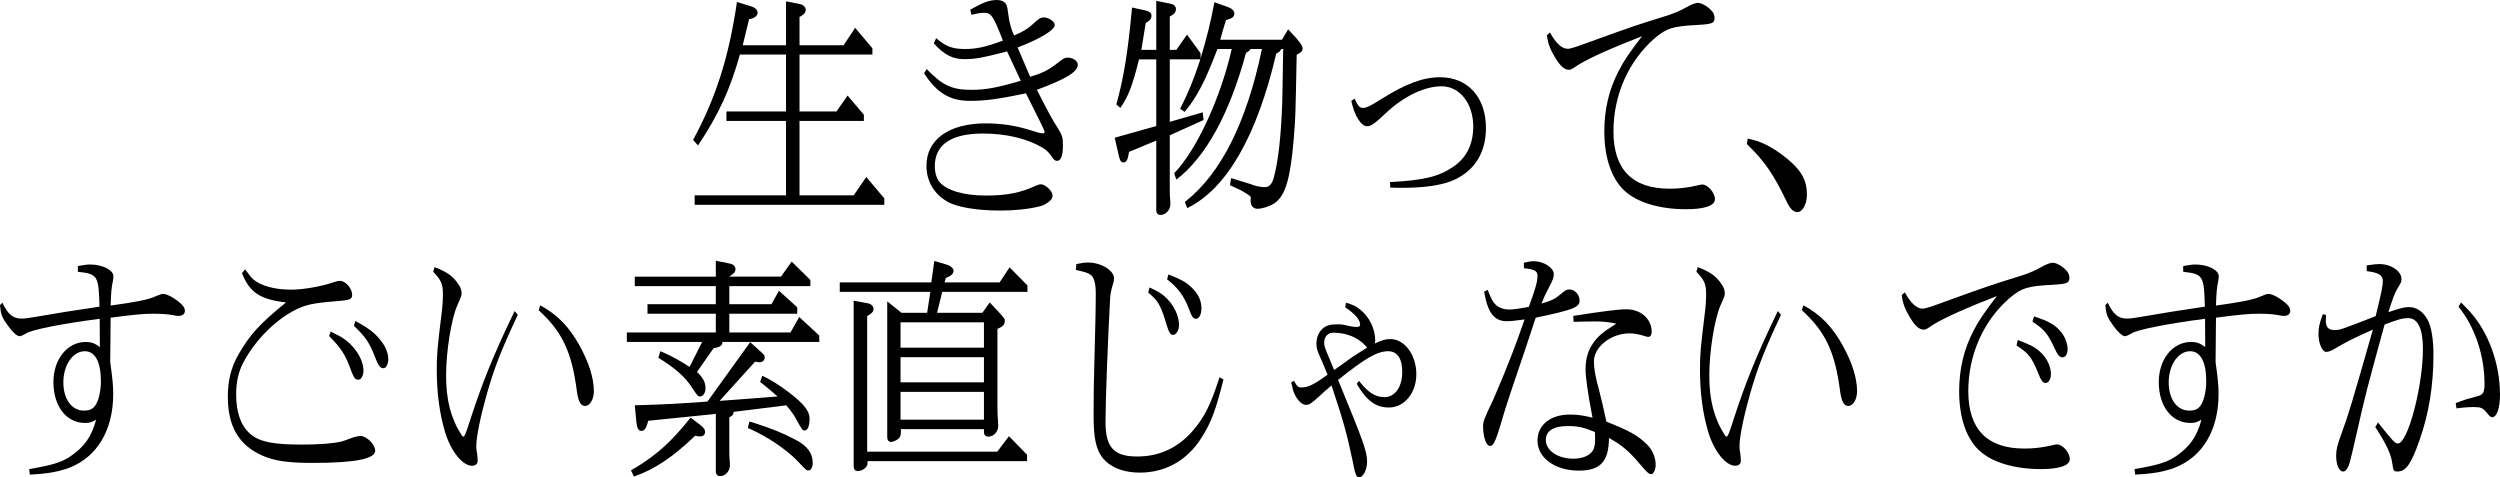 <!-- Generator: Adobe Illustrator 23.0.6, SVG Export Plug-In  -->
<svg version="1.1" xmlns="http://www.w3.org/2000/svg" xmlns:xlink="http://www.w3.org/1999/xlink" x="0px" y="0px"
	 width="566.414px" height="108.129px" viewBox="0 0 566.414 108.129" style="enable-background:new 0 0 566.414 108.129;"
	 xml:space="preserve">
<defs>
</defs>
<g>
	<path d="M157.027,31.702c5.22-9.651,8.1-18.751,9.944-31.252l3.24,1c0.855,0.25,1.439,0.8,1.439,1.4c0,0.75-0.72,1.3-1.935,1.5
		l-1.44,5.9h9.811V0.3l3.239,0.65c0.72,0.15,1.215,0.7,1.215,1.25c0,0.65-0.36,1.1-1.396,1.65v6.4h9.99l2.609-3.95l3.916,4.65v1.4
		h-16.516v12.9h8.37l2.521-3.6l3.689,4.35v1.4h-14.58v16.851h12.285l2.835-4.15l4.095,4.85v1.45h-42.973v-2.15h20.699V27.402h-13.5
		v-2.15h13.5v-12.9h-10.44c-2.295,8.05-4.725,13.4-9.495,20.601L157.027,31.702z"/>
	<path d="M209.947,15.651c3.645,3.751,5.76,4.7,10.169,4.7c3.15,0,5.67-0.45,11.16-2.05l-3.105-6.65
		c-5.625,1.45-7.154,1.75-9.719,1.75c-2.655,0-4.635-1.05-6.885-3.6l0.539-1.15c2.205,1.9,3.69,2.45,6.525,2.45
		c2.564,0,4.5-0.4,8.595-1.9c-2.205-5.65-2.655-6.3-4.274-6.3c-0.631,0-1.125,0.05-2.836,0.45l-0.314-1.15
		c3.015-1.7,4.365-2.2,6.119-2.2c0.9,0,1.666,0.35,2.025,0.95c0.225,0.35,0.359,1.1,0.54,2.55c0.181,1.55,0.63,3.2,1.26,4.55
		c1.98-0.85,2.97-1.45,4.05-2.4c1.62-1.5,1.98-1.7,2.7-1.7c1.125,0,2.475,0.95,2.475,1.7c0,1.15-3.374,3.2-8.415,5.1l2.836,6.651
		c2.385-0.7,3.914-1.4,5.579-2.65c2.07-1.6,2.25-1.7,2.925-1.7c1.17,0,2.295,0.75,2.295,1.6c0,1.6-2.564,3.2-9.27,5.7
		c2.609,5.101,3.51,6.801,4.725,8.651c1.035,1.7,1.17,2.1,1.17,4c0,2.3-0.449,3.45-1.35,3.45c-0.404,0-0.72-0.25-1.305-1.15
		c-0.721-0.95-1.125-1.35-2.07-1.9c-3.375-2-8.145-3.15-13.364-3.15c-7.245,0-10.935,2.5-10.935,7.45c0,1.35,0.404,2.7,0.99,3.451
		c1.664,2,5.49,3.15,10.619,3.15c4.59,0,7.785-0.6,11.205-2.2c0.539-0.25,0.945-0.35,1.215-0.35c1.035,0,2.654,1.55,2.654,2.55
		c0,0.4-0.18,0.8-0.494,1.1c-0.676,0.65-1.53,1.15-2.43,1.35c-2.656,0.65-5.67,0.95-8.955,0.95c-5.176,0-9.765-0.75-11.925-2.001
		c-3.06-1.75-4.771-4.65-4.771-8.15c0-5.95,5.131-9.601,13.41-9.601c3.645,0,6.885,0.5,10.484,1.65c1.53,0.5,1.846,0.6,2.564,0.6
		c0.181,0,0.315-0.1,0.315-0.3c0-0.3-0.854-2.05-4.229-8.751c-6.615,1.35-9.18,1.7-12.734,1.7c-4.5,0-7.47-1.8-10.35-6.25
		L209.947,15.651z"/>
	<path d="M265.026,13.451v14.151l7.47-2.15l0.181,1.75l-7.65,3.45v11.751c0,0.95,0,1.75,0.045,2.25c0.09,0.65,0.09,1.2,0.09,1.6
		c0,1.3-1.035,2.45-2.25,2.45c-0.584,0-0.944-0.4-0.944-1.1V31.852l-6.165,2.55c-0.27,1.8-0.585,2.4-1.26,2.4
		c-0.54,0-0.811-0.4-1.08-1.6l-0.9-4l9.405-2.65V13.451h-3.915c-1.439,5.9-2.43,8.451-4.23,11.001l-0.899-0.8
		c1.62-5.75,2.61-11.801,3.465-21.001l0.091-0.95l2.969,0.65c0.945,0.2,1.44,0.6,1.44,1.2c0,0.7-0.36,1.1-1.306,1.65l-0.989,6.101
		h3.375V0.2l3.284,0.65c0.721,0.15,1.17,0.6,1.17,1.2c0,0.7-0.359,1.15-1.395,1.7v7.55h1.484l2.431-3.45l3.06,4.2v1.2
		c1.485-4.95,2.205-7.9,3.15-12.751l3.06,1.1c0.944,0.35,1.44,0.85,1.44,1.45c0,0.75-0.405,1.1-1.891,1.5
		c-0.675,2.2-0.765,2.55-1.305,4.45h13.994l1.395-2.35l1.801,1.95c1.035,1.15,1.484,1.9,1.484,2.4c0,0.55-0.404,0.95-1.35,1.4
		c-0.27,14.101-0.27,14.301-0.675,19.151c-0.765,9.05-1.89,12.801-4.364,14.501c-1.08,0.7-2.746,1.25-3.871,1.25
		c-0.899,0-1.529-0.7-1.529-1.75l0.045-0.65c0-0.45,0-0.45-2.16-1.75l-2.564-1.2l0.27-1.6l3.87,1.2c0.226,0.05,0.675,0.2,1.351,0.45
		c0.854,0.25,1.664,0.4,2.385,0.4c1.035,0,1.664-0.7,2.069-2.2c0.99-3.65,1.62-9.151,1.89-16.751c0.045-1.4,0.09-3.65,0.225-12.351
		h-0.449c-0.225,0.5-0.359,0.65-1.125,1.05c-4.365,18.701-11.25,30.652-20.159,35.002l-0.54-1.4
		c8.145-6.351,13.994-18.001,17.459-34.652h-2.52c-0.45,0.5-0.495,0.6-1.08,0.85c-3.734,13.801-9.09,23.602-15.795,28.752
		l-0.494-1.45c5.039-5.15,10.529-17.051,13.049-28.152h-3.239c-2.79,7.301-4.59,10.801-7.425,14.251l-1.035-0.7
		c1.891-3.7,2.971-6.35,4.59-11.201H265.026z"/>
	<path d="M306.922,22.351c0.675,1.6,1.125,2.1,1.845,2.1c0.811,0,1.665-0.4,4.096-1.95c5.669-3.55,9.539-5,13.408-5
		c6.301,0,10.395,4.55,10.395,11.501c0,5.45-2.43,9.451-6.975,11.65c-2.609,1.25-6.659,1.9-11.924,1.9c-0.63,0-1.575,0-2.79-0.05
		l-0.045-1.25c7.515-0.4,10.979-1.2,14.22-3.4c3.104-2.05,4.635-5.15,4.635-9.201c0-5.2-3.061-9.101-7.154-9.101
		c-3.916,0-8.596,2.25-12.735,6.15c-2.475,2.35-3.284,2.9-4.14,2.9c-1.395,0-2.88-2.351-3.6-5.75L306.922,22.351z"/>
	<path d="M351.157,7.351c1.44,2.55,2.699,3.7,4.049,3.7c0.631,0,1.576-0.3,6.48-2.1c8.729-3.15,8.91-3.2,15.164-5.15
		c2.16-0.65,3.51-1.2,5.311-2.2c1.125-0.65,2.025-0.95,2.564-0.95c0.9,0,2.564,1.05,3.33,2.101c0.27,0.4,0.404,0.9,0.404,1.3
		c0,1.2-0.494,1.4-3.869,1.6c-5.67,0.3-6.93,0.7-9.675,3c-5.94,5.15-9.36,12.851-9.36,21.101c0,8.65,4.275,13,12.734,13
		c2.07,0,4.23-0.25,6.301-0.75c0.449-0.1,0.81-0.2,1.08-0.2c1.26,0,2.879,1.85,2.879,3.35c0,1.45-2.385,2.25-6.524,2.25
		c-6.075,0-11.204-1.55-14.085-4.3c-2.879-2.75-4.454-7.5-4.454-13.301c0-5,1.034-9.5,3.284-13.801c1.125-2.2,2.52-4.25,5.266-7.8
		c-6.84,2.65-11.43,4.7-14.31,6.4c-1.71,1.15-1.755,1.2-2.295,1.2c-0.99,0-1.935-0.85-3.06-2.7s-1.665-3.2-1.891-5.101
		L351.157,7.351z"/>
	<path d="M395.978,31.402c1.439,0.35,1.89,0.45,2.295,0.6c2.43,0.85,5.309,2.7,7.604,4.8c2.476,2.25,3.511,4.351,3.511,7.25
		c0,2.2-0.99,4-2.16,4c-0.944,0-1.71-0.8-2.565-2.65c-2.699-5.65-4.859-8.851-8.414-12.301l-0.495-0.5L395.978,31.402z"/>
</g>
<g>
	<path d="M0.539,68.576c1.261,2.65,2.385,3.6,4.32,3.6c0.675,0,1.215-0.05,2.97-0.35c6.66-1.15,7.47-1.25,14.715-2.35
		c-0.181-7.05-0.405-7.4-4.905-7.9v-1.3c1.44-0.25,2.025-0.35,2.79-0.35c2.79,0,5.265,1.25,5.265,2.65c0,0.25-0.045,0.55-0.09,0.95
		c-0.359,1.65-0.449,2.8-0.54,5.7c5.851-0.8,8.55-1.35,10.079-2.05c0.9-0.4,1.531-0.6,1.846-0.6c0.9,0,3.06,1.25,4.229,2.45
		c0.45,0.45,0.675,0.95,0.675,1.35c0,0.75-0.539,1.2-1.439,1.2c-0.27,0-0.766-0.05-1.395-0.2c-1.035-0.2-2.791-0.3-4.32-0.3
		c-2.115,0-4.41,0.2-9.675,0.9l-0.09,10.05c0.495,3.65,0.675,5.25,0.675,7.25c0,8.201-3.645,14.251-9.944,16.701
		c-2.476,0.9-4.815,1.35-8.954,1.55l-0.136-1.25c5.265-0.9,7.245-1.5,9.36-2.9c3.149-2.15,4.77-4.45,5.805-8.301
		c-0.99,0.6-1.485,0.75-2.521,0.75c-4.23,0-7.155-3.8-7.155-9.251c0-5.2,3.15-9.101,7.336-9.101c1.26,0,2.024,0.3,3.194,1.15
		l-0.045-6.4c-8.55,1.1-15.704,2.55-16.604,3.3c-0.72,0.4-1.26,0.65-1.574,0.65c-0.541,0-1.711-1.05-2.656-2.45
		c-1.305-1.8-1.574-2.45-1.754-4.601L0.539,68.576z M14.354,86.628c0,3.8,1.891,6.4,4.635,6.4c1.485,0,2.25-0.45,2.836-1.55
		c0.629-1.15,1.035-3.15,1.035-5.1c0-4.4-1.306-6.801-3.646-6.801C16.514,79.577,14.354,82.677,14.354,86.628z"/>
	<path d="M55.529,61.026c1.125,1.5,1.484,1.95,1.89,2.3c1.71,1.45,4.905,2.3,8.46,2.3c2.834,0,6.84-0.7,9.764-1.7
		c0.586-0.2,1.035-0.3,1.351-0.3c1.305,0,2.79,1.7,2.79,3.2c0,0.85-0.495,1.15-2.34,1.3c-5.67,0.45-7.425,0.75-9.494,1.6
		c-4.86,2.05-10.035,7.051-12.87,12.501c-1.08,2.1-1.575,4.4-1.575,7.101c0,4.1,1.035,7.05,3.106,8.9
		c2.069,1.85,5.129,2.5,11.699,2.5c4.095,0,7.154-0.25,9.09-0.7c0.18-0.05,1.215-0.4,2.699-0.95c0.631-0.2,1.17-0.3,1.575-0.3
		c1.396,0,3.33,1.95,3.33,3.351c0,1.85-4.635,2.75-14.175,2.75c-5.58,0-8.729-0.45-11.475-1.7c-5.265-2.35-7.739-6.601-7.739-13.351
		c0-3.65,0.765-6.65,2.43-9.551c2.521-4.4,4.815-6.95,10.755-11.751c-5.895-0.7-8.234-2.25-9.99-6.65L55.529,61.026z M74.924,75.127
		c1.125,0.55,1.619,0.8,2.159,1.1c3.104,1.8,5.265,5.05,5.265,7.801c0,1.05-0.539,2-1.125,2c-0.854,0-1.08-0.4-2.115-3.25
		c-1.034-2.65-2.024-4.1-4.544-6.65L74.924,75.127z M80.503,72.727c3.149,1.7,4.5,2.75,5.985,4.7c0.944,1.25,1.484,2.75,1.484,3.95
		c0,1.1-0.495,2.05-1.08,2.05c-0.81,0-1.17-0.55-2.115-3.001c-1.17-2.95-2.069-4.2-4.59-6.6L80.503,72.727z"/>
	<path d="M98.459,60.526c2.926,1.1,4.32,2.15,5.58,4.15c0.36,0.55,0.54,1.2,0.54,1.75c0,0.55-0.045,0.7-0.899,2.6
		c-1.396,3.05-2.61,10.451-2.61,16.101c0,5.501,1.08,9.701,3.51,13.451c0.136,0.25,0.271,0.35,0.36,0.35
		c0.314,0,0.63-0.75,1.529-3.601c2.836-8.751,5.266-14.751,10.125-24.852l0.72,0.85c-3.735,7.951-5.265,11.851-6.975,17.801
		c-1.44,5.1-2.43,9.801-2.43,11.951c0,0.45,0.045,1,0.18,1.7c0.091,0.6,0.136,1.2,0.136,1.6c0,0.7-0.496,1.15-1.261,1.15
		c-2.159,0-4.77-3.2-6.12-7.601c-1.26-4.2-1.889-8.95-1.889-14.201c0-3.4,0.135-4.9,1.079-12.601c0.226-1.65,0.315-3.2,0.315-4.55
		c0-2.2-0.405-3.15-2.205-5L98.459,60.526z M122.398,69.176c3.869,2.1,6.57,4.85,8.955,9.201c2.069,3.75,3.194,7.3,3.194,10.251
		c0,1.85-0.899,3.35-1.979,3.35c-0.945,0-1.53-0.95-1.846-3.2c-1.17-9.101-3.33-13.601-8.684-18.501L122.398,69.176z"/>
	<path d="M163.664,77.477v0.2c0,0.6-0.721,1.05-1.98,1.2l-3.779,5.4c1.35,1.25,1.934,2.3,1.934,3.7c0,1.05-0.539,1.85-1.215,1.85
		c-0.494,0-0.494,0-1.935-2.15c-1.53-2.35-3.825-4.35-7.515-6.6l0.405-1.5c0.316,0.1,0.63,0.25,1.08,0.45
		c1.98,0.9,3.284,1.65,5.579,3.1l2.836-5.65H142.02v-2.15h20.159v-4.25h-15.479v-2.15h15.479v-4.1h-18.359v-2.15h18.359v-3.6
		l3.239,0.65c0.721,0.15,1.215,0.65,1.215,1.25s-0.404,1.1-1.395,1.65v0.05h11.699l2.43-3.4l4.23,4.15v1.4h-18.359v4.1h9.539
		l1.711-3.05l4.14,3.75v1.45h-15.39v4.25h13.859l1.98-3.5l4.545,4.2v1.45H163.664z M158.398,96.078c1.035,0.75,1.35,1.2,1.35,1.8
		s-0.449,1-1.08,1c-0.314,0-0.719-0.05-1.17-0.15c-4.994,4.751-8.909,7.45-13.499,9.101l-0.36,0.15l-0.674-1.4
		c0.314-0.2,0.449-0.3,0.539-0.35l0.631-0.35c4.814-2.95,8.055-5.9,12.329-11.251L158.398,96.078z M172.078,79.427
		c1.125,1,1.17,1.05,1.17,1.6c0,0.6-0.495,1.05-1.215,1.05c-0.225,0-0.45-0.05-0.945-0.15l-8.055,8.901l13.14-1
		c-1.485-1.3-1.755-1.501-3.51-2.95l-0.45-0.35l0.495-1.4c1.755,0.85,2.97,1.6,4.364,2.55c4.545,3.2,6.346,5.2,6.346,7.15
		c0,1.65-0.405,2.7-1.08,2.7c-0.54,0-0.54,0-2.025-2.7c-0.539-0.95-1.035-1.65-2.16-3l-12.014,1.5l0.045,0.15
		c0,0.45-0.315,0.8-0.945,1.05v7.05c0,0.95,0,1.8,0.045,2.3c0.09,0.65,0.09,1.2,0.09,1.55c0,1.3-1.035,2.45-2.205,2.45
		c-0.629,0-0.989-0.4-0.989-1.1v-13l-15.3,1.55c-0.449,1.7-0.855,2.3-1.574,2.3c-0.631,0-0.99-0.6-1.125-2l-0.36-3.8h0.315
		c7.469-0.25,8.639-0.3,16.154-0.85l9.674-13.451L172.078,79.427z M170.232,95.628l0.496,0.15c4.094,1.3,6.569,2.3,9.494,3.85
		c2.654,1.35,3.915,3.05,3.915,5.251c0,0.95-0.405,1.7-0.945,1.7c-0.495,0-0.495,0-2.52-2.15c-2.431-2.55-6.885-5.55-10.755-7.25
		l-0.494-0.2l0.359-1.45L170.232,95.628z"/>
	<path d="M211.004,63.976l0.675-4.851l2.88,0.85c0.855,0.25,1.484,0.85,1.484,1.4c0,0.65-0.629,1.2-1.754,1.6l-0.27,1h12.464
		l2.25-3.4l4.051,4.1v1.45h-19.305l-1.17,4.75h10.26l1.664-2.35l2.025,2.15c1.395,1.55,1.395,1.55,1.395,2.05
		c0,0.8-0.494,1.3-1.664,1.8v18.151c0,0.95,0.045,1.75,0.09,2.25c0.045,0.65,0.09,1.2,0.09,1.55c0,1.35-1.035,2.45-2.25,2.45
		c-0.63,0-0.99-0.35-0.99-1.1v-0.6h-18.854c0.045,0.25,0.045,0.5,0.045,0.6c0,0.55-0.09,0.95-0.316,1.3c-0.27,0.45-1.305,1-1.934,1
		c-0.54,0-0.855-0.45-0.855-1.1V68.276l3.24,2.6h5.805l0.721-4.75h-20.52v-2.15H211.004z M196.694,68.726
		c0.675,0.15,1.215,0.65,1.215,1.25c0,0.65-0.405,1.05-1.44,1.65v30.702h29.475l2.654-3.5l4.096,4.2v1.45h-36.135v0.5
		c0,0.85-1.125,1.75-2.25,1.75c-0.539,0-0.899-0.4-0.899-1.1V68.126L196.694,68.726z M222.928,78.777v-5.751h-18.898v5.751H222.928z
		 M222.928,86.628v-5.701h-18.898v5.701H222.928z M222.928,95.078v-6.3h-18.898v6.3H222.928z"/>
	<path d="M243.855,59.826c1.305-0.25,1.89-0.35,2.61-0.35c3.059,0,5.939,1.8,5.939,3.6c0,0.35-0.09,0.75-0.225,1.2
		c-0.496,1.7-0.586,2.25-0.676,3.55c-0.494,9-1.035,22.951-1.035,27.751c0,5.8,1.891,7.851,7.2,7.851c4.995,0,9.18-1.95,12.554-5.8
		c2.701-3.15,4.051-5.851,6.075-12.151l0.9,0.5c-1.755,7.001-2.79,9.751-4.95,13.151c-3.195,5.15-8.19,7.951-13.994,7.951
		c-3.645,0-6.525-1.1-8.324-3.2c-1.576-1.9-2.16-4.55-2.16-9.601c0-4.15,0.045-8.351,0.18-12.301
		c0.18-6.75,0.314-12.001,0.314-15.501c0-2.2-0.359-3.55-1.08-4.15c-0.629-0.5-1.484-0.75-3.419-1.15L243.855,59.826z
		 M260.459,65.126c1.215,0.6,1.664,0.8,2.16,1.1c2.654,1.65,4.5,4.7,4.5,7.45c0,1.15-0.676,2.2-1.306,2.2
		c-0.72,0-1.035-0.6-1.935-3.7c-0.99-3.1-1.665-4.2-3.735-5.9L260.459,65.126z M264.733,62.176c2.7,1.05,3.915,1.7,5.085,2.8
		c1.62,1.5,2.385,3.05,2.385,4.9c0,1.35-0.54,2.35-1.215,2.35c-0.63,0-0.99-0.45-1.62-2.25c-1.124-2.95-2.475-4.75-4.95-6.7
		L264.733,62.176z"/>
	<path d="M307.889,86.277c2.07,2.65,3.689,3.7,5.805,3.7c2.385,0,4.005-2.35,4.005-5.7c0-3.05-1.125-4.701-3.194-4.701
		c-2.476,0-5.221,1.6-11.34,6.5c5.805,14.101,6.569,16.251,6.569,18.501c0,1.8-0.854,3.55-1.755,3.55c-0.721,0-0.9-0.5-1.575-3.95
		c-1.215-5.8-2.069-8.9-4.725-16.851c-1.485,1.25-2.024,1.751-2.61,2.3c-1.979,1.8-2.385,2.1-3.239,2.1c-0.81,0-1.845-1-2.476-2.35
		c-0.359-0.75-0.494-1.25-0.809-2.75l0.63-0.35c0.721,1.3,0.9,1.5,1.71,1.5c1.485,0,2.925-0.7,5.896-2.9
		c-0.766-1.9-1.53-3.65-1.801-4.25c-0.584-1.3-0.72-1.9-0.72-2.8c0-1.3,0.45-2.4,1.26-3.25c0.855-0.8,1.755-1.1,3.466-1.1
		c0.944,0,1.35,0.05,2.52,0.35c0.854,0.2,1.305,0.25,1.8,0.25c0.585,0,0.854-0.15,0.854-0.5c0-1.1-1.08-2.4-3.375-3.951l0.18-1.05
		c1.756,0.55,2.25,0.8,3.195,1.55c2.07,1.65,3.42,4.35,3.42,7.05c0,0.2-0.045,0.35-0.09,0.65c1.665-0.8,2.43-1,3.555-1
		c3.195,0,5.85,3.6,5.85,7.951c0,4.25-2.699,7.55-6.209,7.55c-2.971,0-5.04-1.5-7.29-5.351L307.889,86.277z M302.264,83.827
		c0.675-0.45,1.395-0.95,2.07-1.45c2.475-1.8,2.564-1.85,5.444-3.65l-0.135-0.1l-0.315-0.35c-1.709-1.85-4.319-2.9-7.244-2.9
		c-1.215,0-2.07,0.9-2.07,2.2c0,0.7,0.135,1.15,0.63,2.35L302.264,83.827z"/>
	<path d="M337.049,65.676c0.855,2.05,1.035,2.5,1.576,3.1c0.629,0.8,1.934,1.35,3.239,1.35c0.944,0,2.069-0.15,4.5-0.6
		c1.485-3.95,1.98-5.75,1.98-6.951c0-1.2-0.585-1.55-3.06-1.8l-0.045-1.25c1.125-0.25,1.665-0.35,2.249-0.35
		c2.25,0,4.545,1.5,4.545,2.9c0,0.75-0.18,1.35-1.08,3c-0.989,1.95-1.079,2.1-1.709,3.7c2.16-0.6,3.104-1.05,4.455-2.2
		c0.989-0.85,1.26-1,1.89-1c1.215,0,2.295,1.2,2.295,2.55c0,1.5-1.53,2.1-9.944,3.851c-1.666,5.1-3.285,9.9-3.825,11.451
		c-1.53,4.5-2.565,7.6-3.015,9.05c-2.25,7.65-2.61,8.551-3.555,8.551c-0.81,0-1.53-2.05-1.53-4.4c0-1.15,0.27-1.85,2.295-6.05
		c3.149-7.301,4.95-11.951,7.109-18.201c-2.385,0.3-3.104,0.4-4.005,0.4c-2.88,0-4.32-1.85-5.175-6.7L337.049,65.676z
		 M356.443,71.576c6.705-1.05,10.17-1.5,12.06-1.5c3.285,0,5.715,2.2,5.715,5.15c0,0.65-0.315,1.1-0.765,1.1
		c-0.18,0-0.45-0.05-0.721-0.15c-1.215-0.4-2.43-0.65-3.51-0.65c-4.229,0-8.1,3.05-8.1,6.4c0,1.55,0.405,3.751,1.17,6.451
		c0.405,1.55,0.99,4,1.666,7.15c5.264,2.1,7.019,3.05,9.225,5.2c1.17,1.15,1.934,2.9,1.934,4.55c0,1.15-0.494,2.15-1.034,2.15
		c-0.45,0-0.945-0.4-2.25-1.95c-2.655-3.2-4.319-4.601-7.29-6.251c-0.045,5.35-1.935,7.4-6.84,7.4c-5.399,0-9.359-2.9-9.359-6.8
		c0-3.55,2.926-5.9,7.335-5.9c1.665,0,2.835,0.15,5.13,0.7c-1.17-6.201-1.575-9.051-1.575-11.151c0-2.05,0.585-4.15,1.665-5.65
		c1.08-1.6,2.25-2.6,5.31-4.5c-1.89-0.4-3.194-0.5-4.995-0.5c-1.35,0-2.924,0.05-4.68,0.1L356.443,71.576z M355.228,96.528
		c-3.285,0-4.994,1.1-4.994,3.15c0,2.4,2.699,4.25,6.254,4.25c1.801,0,3.33-0.55,4.141-1.5c0.539-0.65,0.765-1.5,0.765-2.8
		c0-0.4,0-1.75-0.045-1.75C358.828,96.828,357.478,96.528,355.228,96.528z"/>
	<path d="M384.659,60.526c2.925,1.1,4.319,2.15,5.579,4.15c0.36,0.55,0.541,1.2,0.541,1.75c0,0.55-0.045,0.7-0.9,2.6
		c-1.395,3.05-2.609,10.451-2.609,16.101c0,5.501,1.08,9.701,3.51,13.451c0.135,0.25,0.27,0.35,0.359,0.35
		c0.314,0,0.631-0.75,1.53-3.601c2.835-8.751,5.265-14.751,10.124-24.852l0.721,0.85c-3.735,7.951-5.266,11.851-6.975,17.801
		c-1.44,5.1-2.43,9.801-2.43,11.951c0,0.45,0.045,1,0.18,1.7c0.09,0.6,0.135,1.2,0.135,1.6c0,0.7-0.495,1.15-1.26,1.15
		c-2.16,0-4.77-3.2-6.12-7.601c-1.26-4.2-1.89-8.95-1.89-14.201c0-3.4,0.135-4.9,1.08-12.601c0.225-1.65,0.314-3.2,0.314-4.55
		c0-2.2-0.404-3.15-2.205-5L384.659,60.526z M408.598,69.176c3.87,2.1,6.57,4.85,8.955,9.201c2.07,3.75,3.195,7.3,3.195,10.251
		c0,1.85-0.9,3.35-1.98,3.35c-0.945,0-1.529-0.95-1.845-3.2c-1.17-9.101-3.33-13.601-8.685-18.501L408.598,69.176z"/>
	<path d="M431.549,66.226c1.44,2.55,2.7,3.7,4.051,3.7c0.629,0,1.574-0.3,6.479-2.1c8.729-3.15,8.909-3.2,15.164-5.15
		c2.16-0.65,3.51-1.2,5.31-2.2c1.125-0.65,2.025-0.95,2.565-0.95c0.899,0,2.565,1.05,3.329,2.101c0.271,0.4,0.406,0.9,0.406,1.3
		c0,1.2-0.496,1.4-3.871,1.6c-5.67,0.3-6.93,0.7-9.674,3c-5.939,5.15-9.359,12.851-9.359,21.102c0,8.65,4.275,13,12.734,13
		c2.069,0,4.229-0.25,6.299-0.75c0.451-0.1,0.811-0.2,1.08-0.2c1.26,0,2.881,1.85,2.881,3.35c0,1.45-2.385,2.25-6.525,2.25
		c-6.074,0-11.205-1.55-14.084-4.3c-2.881-2.75-4.455-7.5-4.455-13.301c0-5,1.035-9.501,3.285-13.801c1.125-2.2,2.52-4.25,5.265-7.8
		c-6.84,2.65-11.43,4.7-14.31,6.4c-1.71,1.15-1.755,1.2-2.295,1.2c-0.99,0-1.935-0.85-3.06-2.7s-1.664-3.2-1.889-5.101
		L431.549,66.226z M457.153,77.027c1.665,0.65,2.159,0.85,2.97,1.25c2.745,1.35,4.545,3.95,4.545,6.55c0,1.05-0.54,1.95-1.215,1.95
		c-0.63,0-1.08-0.65-1.755-2.45c-1.396-3.4-2.16-4.35-4.815-6.05L457.153,77.027z M460.844,71.676c2.024,0.7,2.699,0.95,3.689,1.5
		c2.34,1.25,3.914,3.65,3.914,5.951c0,1.1-0.494,1.85-1.17,1.85c-0.629,0-1.125-0.6-1.889-2.3c-1.486-3.15-2.25-4.05-4.905-5.8
		L460.844,71.676z"/>
	<path d="M477.539,68.576c1.26,2.65,2.385,3.6,4.32,3.6c0.675,0,1.215-0.05,2.97-0.35c6.659-1.15,7.47-1.25,14.714-2.35
		c-0.18-7.05-0.404-7.4-4.904-7.9v-1.3c1.439-0.25,2.024-0.35,2.79-0.35c2.789,0,5.265,1.25,5.265,2.65c0,0.25-0.045,0.55-0.09,0.95
		c-0.36,1.65-0.45,2.8-0.54,5.7c5.85-0.8,8.549-1.35,10.079-2.05c0.9-0.4,1.53-0.6,1.845-0.6c0.9,0,3.061,1.25,4.23,2.45
		c0.449,0.45,0.675,0.95,0.675,1.35c0,0.75-0.54,1.2-1.44,1.2c-0.27,0-0.765-0.05-1.395-0.2c-1.035-0.2-2.79-0.3-4.32-0.3
		c-2.114,0-4.409,0.2-9.674,0.9l-0.091,10.05c0.495,3.65,0.676,5.25,0.676,7.25c0,8.201-3.646,14.251-9.945,16.701
		c-2.475,0.9-4.814,1.35-8.954,1.55l-0.135-1.25c5.265-0.9,7.244-1.5,9.359-2.9c3.149-2.15,4.77-4.45,5.805-8.301
		c-0.99,0.6-1.485,0.75-2.52,0.75c-4.23,0-7.155-3.8-7.155-9.251c0-5.2,3.15-9.101,7.335-9.101c1.26,0,2.024,0.3,3.194,1.15
		l-0.045-6.4c-8.549,1.1-15.704,2.55-16.603,3.3c-0.721,0.4-1.261,0.65-1.575,0.65c-0.54,0-1.71-1.05-2.655-2.45
		c-1.305-1.8-1.575-2.45-1.755-4.601L477.539,68.576z M491.353,86.628c0,3.8,1.89,6.4,4.635,6.4c1.485,0,2.25-0.45,2.835-1.55
		c0.63-1.15,1.035-3.15,1.035-5.1c0-4.4-1.305-6.801-3.646-6.801C493.514,79.577,491.353,82.677,491.353,86.628z"/>
	<path d="M526.995,71.377l-0.045,1.25c0,1.5,0.585,2.15,1.979,2.15c1.261,0,1.351-0.05,9.315-3.15c1.395-5.75,1.619-6.8,1.619-7.951
		c0-1.35-0.944-1.9-3.645-2.25v-1.3c1.35-0.2,2.25-0.3,2.835-0.3c2.7,0,5.04,1.6,5.04,3.4c0,0.65-0.09,0.8-0.945,2.2
		c-0.63,1.1-0.99,2.1-2.024,5.3c2.835-0.95,3.645-1.15,4.725-1.15c1.71,0,3.239,1.1,4.229,3c0.811,1.55,1.26,4.4,1.26,7.75
		c0,7.051-1.034,13.451-3.194,19.501c-1.845,5.3-3.06,7.001-4.95,7.001c-0.81,0-0.989-0.25-1.125-1.5
		c-0.315-2.4-1.17-4.3-3.915-8.601l0.631-1c3.465,4.35,3.869,4.75,4.499,4.75c2.25,0,5.67-12.951,5.67-21.451
		c0-4.55-1.17-6.951-3.33-6.951c-1.26,0-2.204,0.25-5.354,1.45c-4.095,14.951-4.185,15.151-6.614,25.902
		c-1.395,6.05-1.395,6.05-2.07,7.001c-0.135,0.25-0.45,0.4-0.72,0.4c-0.9,0-1.575-1.5-1.575-3.6c0-1.4,0.271-2.4,1.215-5.001
		c1.575-4.25,2.43-7.15,7.11-23.551c-4.275,1.9-6.165,2.85-8.775,4.4c-0.72,0.45-1.35,0.65-1.8,0.65c-0.899,0-1.755-1.95-1.755-4.05
		c0-1.4,0.226-2.45,0.99-4.5L526.995,71.377z M556.379,91.328c1.125-0.4,2.16-0.8,2.52-0.9c0.315-0.1,1.306-0.35,2.7-0.751
		c0.99-0.3,1.305-0.9,1.305-2.7c0-6.45-2.159-12.851-5.895-17.501l0.585-0.95c1.035,1.05,1.485,1.5,1.98,2.05
		c4.229,4.65,6.84,11.85,6.84,18.851c0,3.001-0.721,5.101-1.756,5.101c-0.359,0-0.539-0.15-1.35-1.15
		c-0.81-0.95-1.305-1.15-2.7-1.15c-1.26,0-2.159,0.05-4.05,0.3L556.379,91.328z"/>
</g>
</svg>